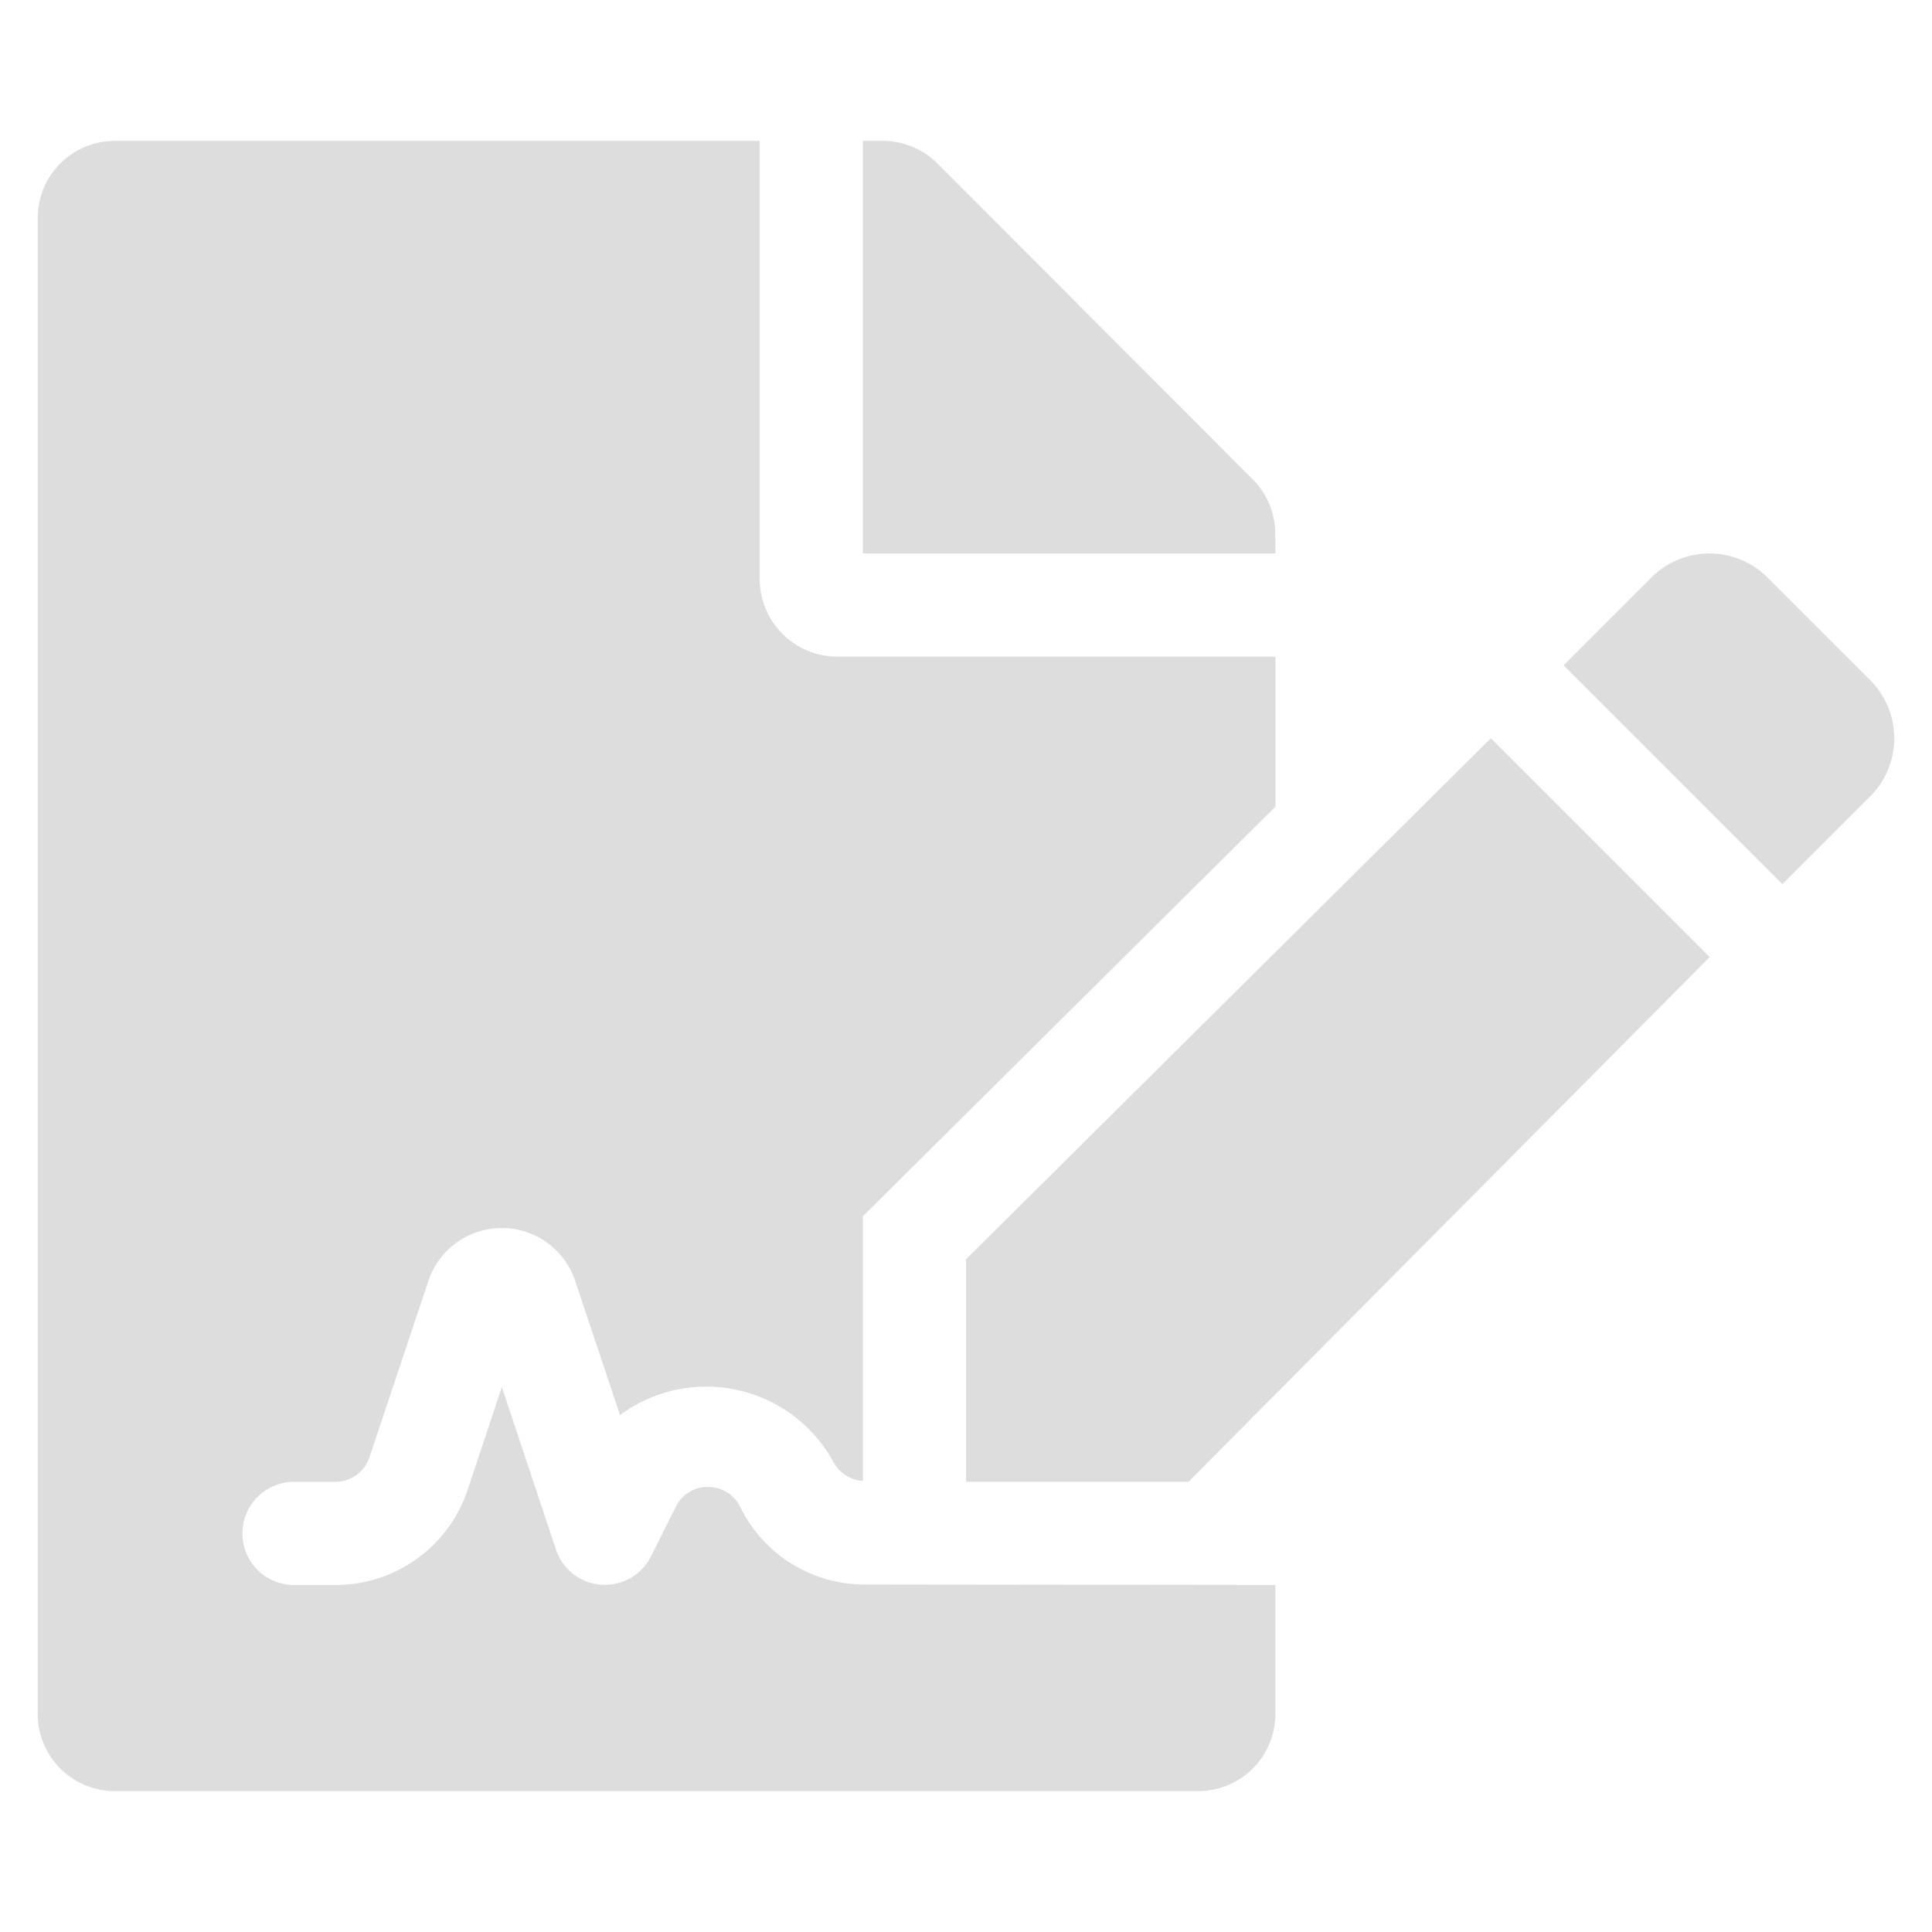 <?xml version="1.0" encoding="UTF-8" standalone="no"?>
<svg
   width="60"
   height="60"
   viewBox="0 0 60 60"
   version="1.1"
   id="svg3"
   sodipodi:docname="Icon awesome-file-signature.svg"
   inkscape:version="1.1 (c68e22c387, 2021-05-23)"
   xmlns:inkscape="http://www.inkscape.org/namespaces/inkscape"
   xmlns:sodipodi="http://sodipodi.sourceforge.net/DTD/sodipodi-0.dtd"
   xmlns="http://www.w3.org/2000/svg"
   xmlns:svg="http://www.w3.org/2000/svg">
  <defs
     id="defs7" />
  <sodipodi:namedview
     id="namedview5"
     pagecolor="#ffffff"
     bordercolor="#999999"
     borderopacity="1"
     inkscape:pageshadow="0"
     inkscape:pageopacity="0"
     inkscape:pagecheckerboard="0"
     showgrid="false"
     inkscape:zoom="6.7640078"
     inkscape:cx="10.127132"
     inkscape:cy="5.396209"
     inkscape:window-width="1920"
     inkscape:window-height="1017"
     inkscape:window-x="-8"
     inkscape:window-y="-8"
     inkscape:window-maximized="1"
     inkscape:current-layer="svg3" />
  <path
     id="Icon_awesome-file-signature"
     data-name="Icon awesome-file-signature"
     d="m 23.004,46.832 a 1.108,1.108 0 0 0 -1.018,-0.653 1.092,1.092 0 0 0 -1,0.62 l -0.768,1.535 a 1.602,1.602 0 0 1 -2.952,-0.21 l -1.68,-5.05 -1.062,3.192 a 4.322,4.322 0 0 1 -4.103,2.957 H 9.171 a 1.602,1.602 0 1 1 0,-3.203 h 1.24 a 1.122,1.122 0 0 0 1.065,-0.767 l 1.828,-5.472 a 2.403,2.403 0 0 1 4.56,0 l 1.39,4.167 a 4.5,4.5 0 0 1 6.607,1.417 1.137,1.137 0 0 0 0.937,0.627 V 37.772 L 39.611,25.05 V 20.392 H 25.996 A 2.41,2.41 0 0 1 23.594,17.99 V 4.375 H 3.573 A 2.397,2.397 0 0 0 1.171,6.777 V 53.223 a 2.397,2.397 0 0 0 2.402,2.402 H 37.206 a 2.397,2.397 0 0 0 2.402,-2.402 v -4 l -12.812,-0.015 A 4.298,4.298 0 0 1 23.004,46.832 Z M 39.604,16.577 a 2.395,2.395 0 0 0 -0.7,-1.692 L 29.109,5.075 A 2.4,2.4 0 0 0 27.408,4.375 h -0.61 v 12.813 h 12.813 z m -9.6,22.528 v 6.912 h 6.907 L 53.096,29.722 46.301,22.927 Z M 58.083,21.125 54.891,17.935 a 2.55,2.55 0 0 0 -3.605,0 l -2.727,2.727 6.795,6.795 2.728,-2.728 a 2.548,2.548 0 0 0 0,-3.603 z"
     fill="#dddddd"
     style="stroke-width:1.667" />
</svg>
